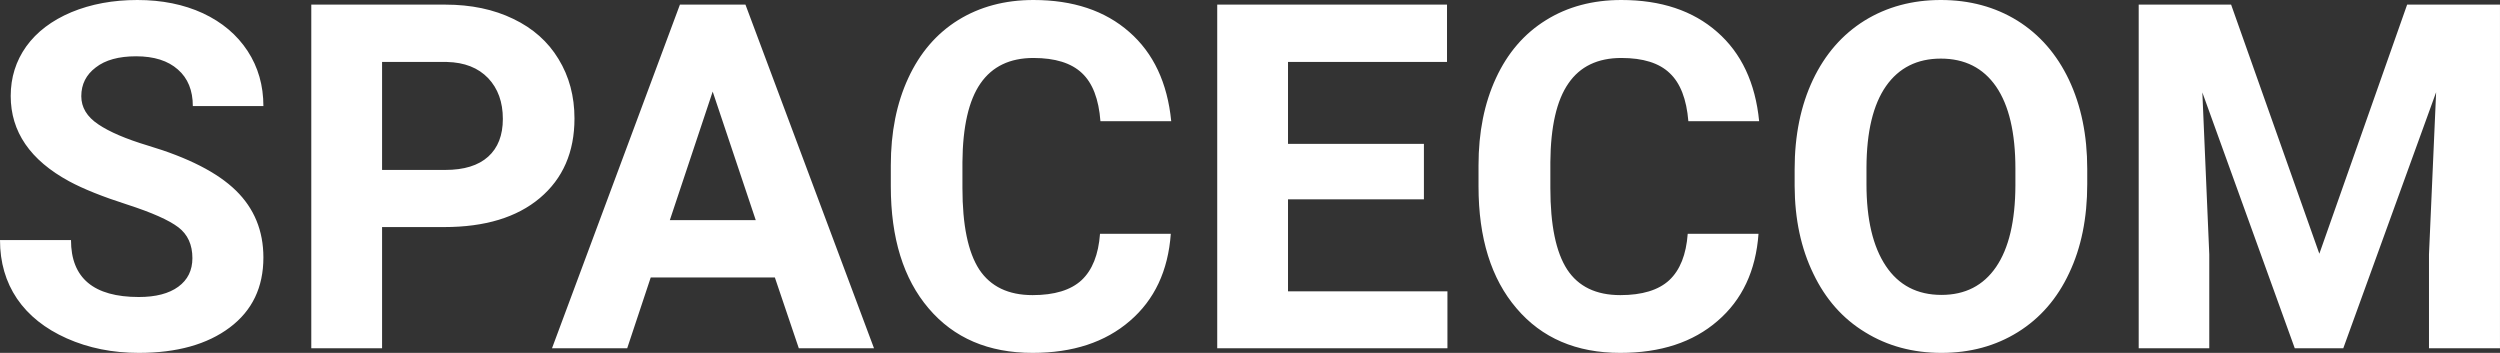<?xml version="1.0" encoding="UTF-8" standalone="yes"?>
<svg xmlns="http://www.w3.org/2000/svg" width="119.021" height="16.801" viewBox="0 0 119.021 16.801" fill="#FFFFFF">
  <rect x="0" y="0" width="119.021" height="16.801" fill="#333333" stroke="none"/>
  <path d="M9.16 12.29L9.16 12.29Q9.16 11.33 8.49 10.82Q7.82 10.31 6.06 9.74Q4.31 9.18 3.29 8.63L3.29 8.63Q0.51 7.12 0.51 4.57L0.51 4.57Q0.51 3.25 1.25 2.21Q2.00 1.17 3.40 0.58Q4.80 0 6.54 0L6.54 0Q8.29 0 9.66 0.63Q11.03 1.27 11.79 2.43Q12.54 3.58 12.54 5.05L12.54 5.05L9.18 5.05Q9.18 3.93 8.47 3.31Q7.76 2.68 6.48 2.68L6.48 2.68Q5.24 2.68 4.56 3.21Q3.87 3.73 3.87 4.58L3.87 4.58Q3.87 5.38 4.68 5.92Q5.48 6.46 7.04 6.93L7.04 6.93Q9.92 7.79 11.23 9.07Q12.54 10.35 12.54 12.26L12.54 12.26Q12.54 14.39 10.94 15.59Q9.33 16.80 6.61 16.80L6.61 16.80Q4.73 16.80 3.18 16.11Q1.63 15.42 0.81 14.22Q0 13.02 0 11.43L0 11.43L3.38 11.43Q3.38 14.14 6.61 14.14L6.61 14.14Q7.82 14.14 8.49 13.65Q9.16 13.16 9.16 12.29ZM21.15 10.81L18.19 10.81L18.19 16.58L14.82 16.58L14.82 0.22L21.20 0.22Q23.04 0.22 24.44 0.90Q25.84 1.57 26.59 2.81Q27.35 4.05 27.35 5.64L27.35 5.64Q27.35 8.04 25.70 9.43Q24.06 10.81 21.15 10.81L21.15 10.81ZM18.19 2.95L18.19 8.09L21.20 8.09Q22.54 8.09 23.24 7.46Q23.94 6.83 23.94 5.66L23.94 5.66Q23.94 4.46 23.24 3.72Q22.53 2.98 21.28 2.95L21.28 2.95L18.19 2.95ZM38.03 16.58L36.89 13.21L30.98 13.21L29.86 16.58L26.28 16.58L32.37 0.22L35.49 0.22L41.61 16.58L38.03 16.58ZM33.93 4.36L31.89 10.48L35.98 10.48L33.93 4.36ZM52.37 11.13L55.74 11.13Q55.55 13.77 53.79 15.28Q52.03 16.80 49.16 16.80L49.16 16.80Q46.01 16.80 44.21 14.68Q42.41 12.57 42.41 8.87L42.41 8.87L42.41 7.87Q42.41 5.51 43.24 3.72Q44.07 1.92 45.61 0.96Q47.16 0 49.20 0L49.20 0Q52.03 0 53.76 1.52Q55.49 3.03 55.76 5.77L55.76 5.77L52.39 5.77Q52.27 4.19 51.51 3.48Q50.75 2.76 49.20 2.76L49.20 2.76Q47.52 2.76 46.68 3.97Q45.84 5.18 45.82 7.72L45.82 7.72L45.82 8.95Q45.82 11.60 46.62 12.83Q47.43 14.05 49.16 14.05L49.16 14.05Q50.72 14.05 51.49 13.34Q52.26 12.62 52.37 11.13L52.37 11.13ZM67.79 6.85L67.79 9.49L61.32 9.49L61.32 13.87L68.91 13.87L68.91 16.58L57.95 16.58L57.95 0.22L68.89 0.22L68.89 2.95L61.32 2.95L61.32 6.85L67.79 6.85ZM80.35 11.13L83.72 11.13Q83.53 13.77 81.77 15.28Q80.02 16.80 77.14 16.80L77.14 16.80Q74.00 16.80 72.20 14.68Q70.39 12.57 70.39 8.87L70.39 8.87L70.39 7.87Q70.39 5.51 71.22 3.72Q72.05 1.92 73.60 0.96Q75.14 0 77.19 0L77.19 0Q80.02 0 81.75 1.52Q83.48 3.03 83.75 5.77L83.75 5.77L80.38 5.77Q80.25 4.19 79.49 3.48Q78.74 2.76 77.19 2.76L77.19 2.76Q75.50 2.76 74.67 3.97Q73.83 5.18 73.81 7.72L73.81 7.72L73.81 8.95Q73.81 11.60 74.61 12.83Q75.41 14.05 77.14 14.05L77.14 14.05Q78.70 14.05 79.47 13.34Q80.24 12.62 80.35 11.13L80.35 11.13ZM99.37 8.04L99.37 8.77Q99.37 11.19 98.51 13.00Q97.66 14.82 96.07 15.81Q94.48 16.80 92.43 16.80L92.43 16.80Q90.39 16.80 88.80 15.82Q87.20 14.85 86.33 13.03Q85.45 11.22 85.44 8.86L85.44 8.86L85.44 8.05Q85.44 5.64 86.31 3.80Q87.18 1.97 88.77 0.98Q90.36 0 92.40 0Q94.45 0 96.04 0.98Q97.63 1.97 98.50 3.80Q99.37 5.64 99.37 8.04L99.37 8.04ZM95.95 8.83L95.95 8.03Q95.95 5.46 95.03 4.12Q94.11 2.79 92.40 2.79L92.40 2.79Q90.71 2.79 89.79 4.10Q88.87 5.42 88.86 7.97L88.86 7.97L88.86 8.77Q88.86 11.28 89.78 12.66Q90.70 14.04 92.43 14.04L92.43 14.04Q94.12 14.04 95.03 12.71Q95.94 11.38 95.95 8.83L95.95 8.83ZM101.82 0.22L106.22 0.22L110.42 12.08L114.60 0.22L119.02 0.22L119.02 16.58L115.64 16.58L115.64 12.11L115.98 4.39L111.56 16.58L109.25 16.58L104.85 4.40L105.18 12.11L105.18 16.58L101.82 16.58L101.82 0.22Z"/>
</svg>